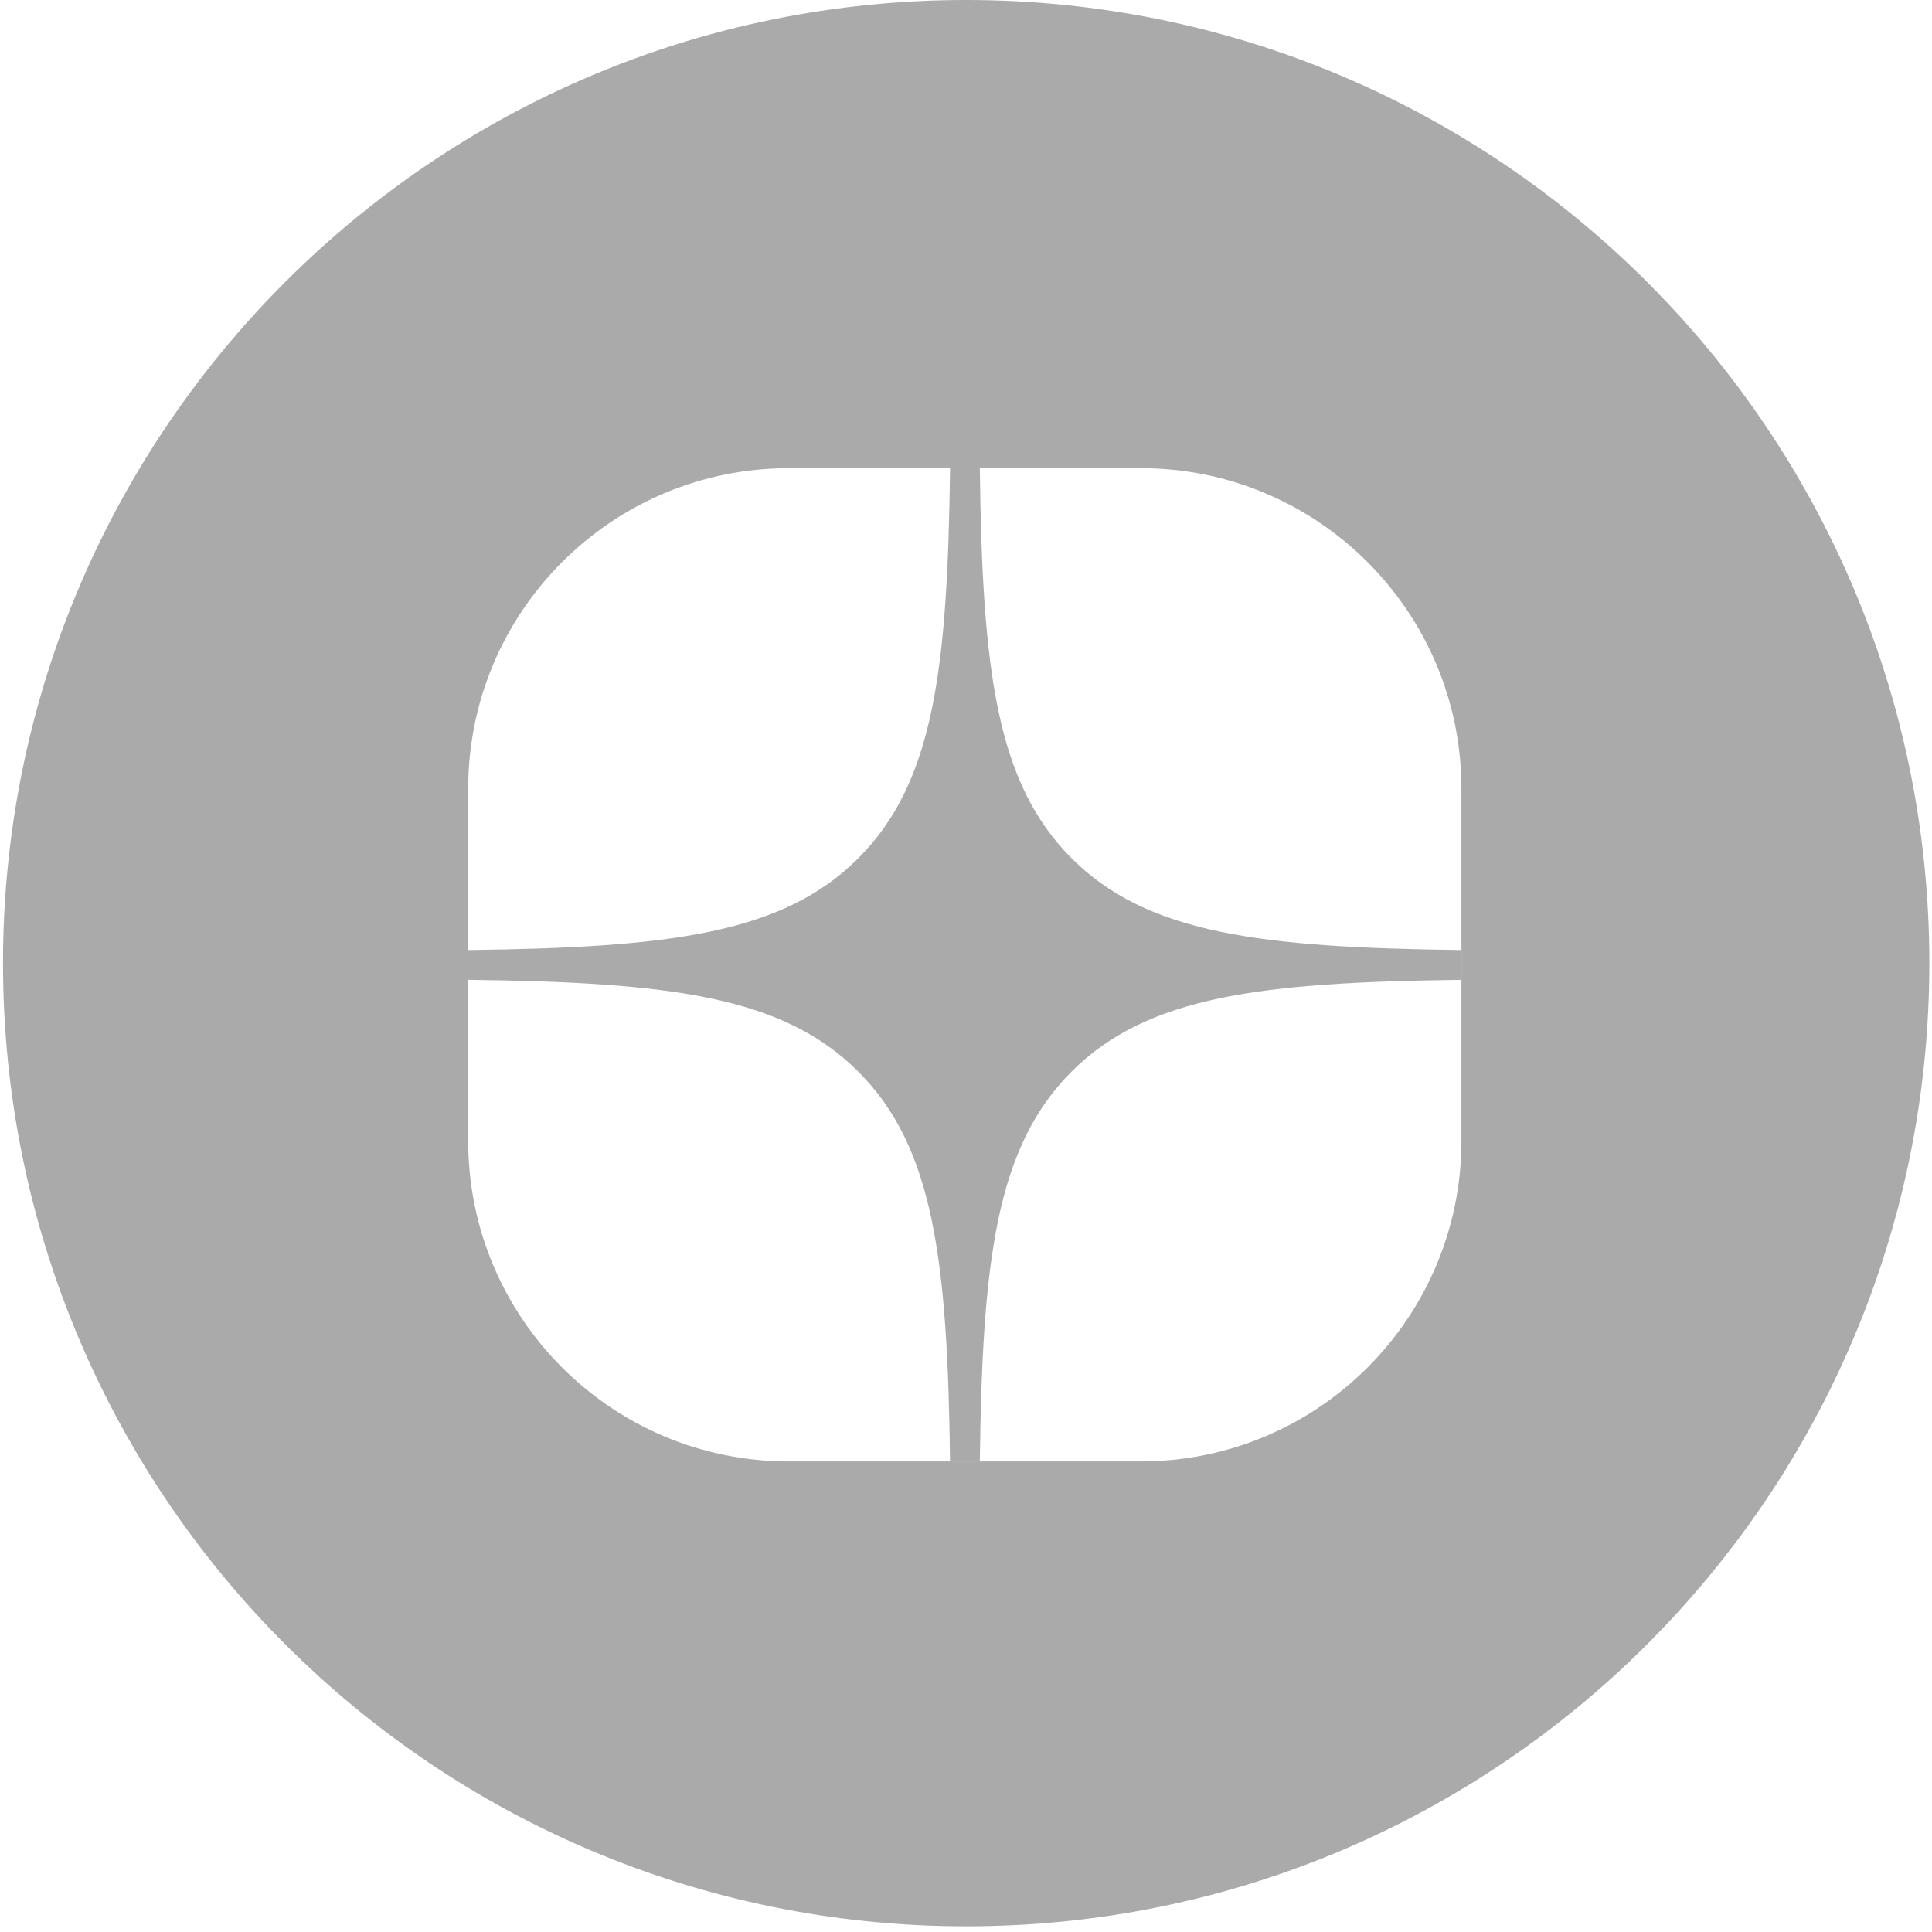 <?xml version="1.0" encoding="UTF-8"?> <svg xmlns="http://www.w3.org/2000/svg" width="326" height="326" viewBox="0 0 326 326" fill="none"><g clip-path="url(#clip0_35_8)"><path fill-rule="evenodd" clip-rule="evenodd" d="M163.029 325.042C252.787 325.042 325.55 252.279 325.55 162.521C325.55 72.763 252.787 0 163.029 0C73.271 0 0.508 72.763 0.508 162.521C0.508 252.279 73.271 325.042 163.029 325.042ZM133.098 79C103.221 79 79 103.221 79 133.098V192.498C79 222.376 103.221 246.597 133.098 246.597H192.498C222.376 246.597 246.597 222.376 246.597 192.498V133.098C246.597 103.221 222.376 79 192.498 79H133.098Z" fill="#AAAAAA"></path><path fill-rule="evenodd" clip-rule="evenodd" d="M160.308 79C159.886 112.98 157.567 132.078 144.822 144.822C132.078 157.566 112.98 159.886 79 160.308V165.332C112.98 165.754 132.078 168.073 144.822 180.818C157.567 193.562 159.886 212.661 160.308 246.64H165.332C165.754 212.661 168.074 193.562 180.818 180.818C193.562 168.073 212.661 165.754 246.64 165.332V160.308C212.661 159.886 193.562 157.566 180.818 144.822C168.073 132.078 165.754 112.979 165.332 79H160.308Z" fill="#AAAAAA"></path></g><defs><clipPath id="clip0_35_8"><rect width="325.042" height="325.042" fill="white" transform="translate(0.508)"></rect></clipPath></defs></svg> 